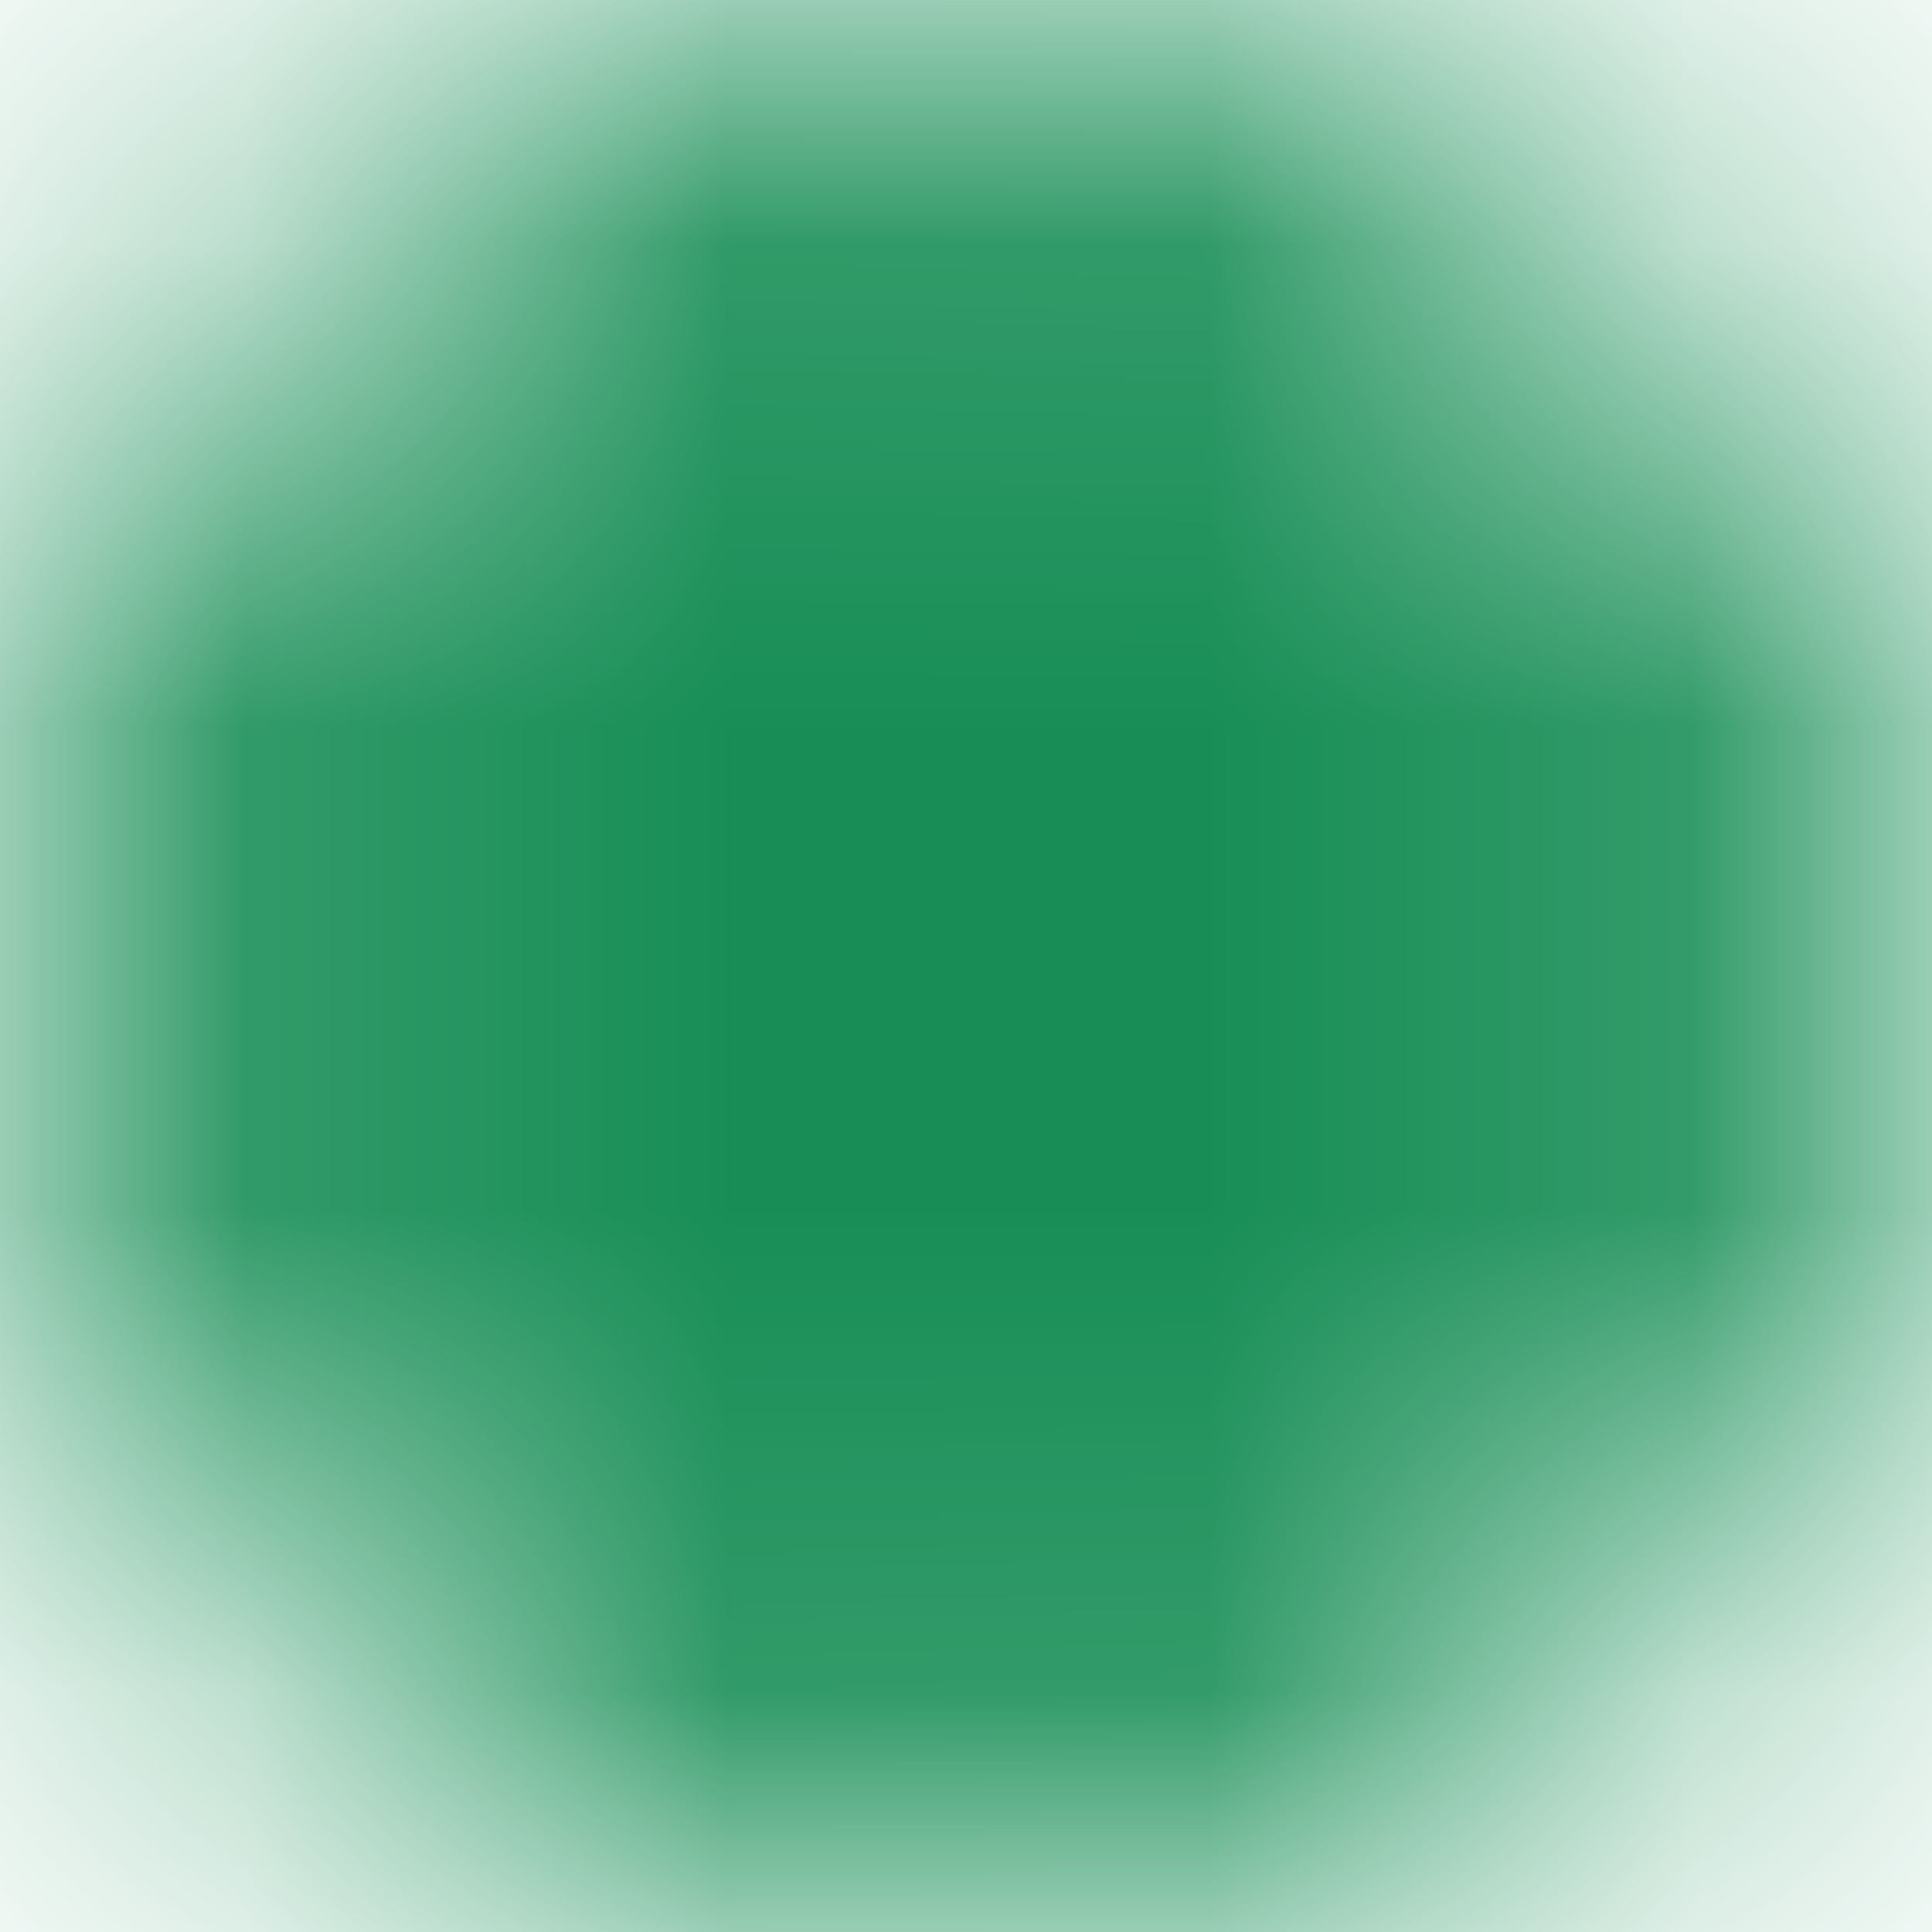 ﻿<?xml version="1.0" encoding="utf-8"?>
<svg version="1.1" xmlns:xlink="http://www.w3.org/1999/xlink" width="4px" height="4px" xmlns="http://www.w3.org/2000/svg">
  <defs>
    <mask fill="white" id="clip108">
      <path d="M 2 0  C 3.105 0  4 0.895  4 2  C 4 3.105  3.105 4  2 4  C 0.895 4  0 3.105  0 2  C 0 0.895  0.895 0  2 0  Z " fill-rule="evenodd" />
    </mask>
  </defs>
  <g transform="matrix(1 0 0 1 -1041 -7444 )">
    <path d="M 2 0  C 3.105 0  4 0.895  4 2  C 4 3.105  3.105 4  2 4  C 0.895 4  0 3.105  0 2  C 0 0.895  0.895 0  2 0  Z " fill-rule="nonzero" fill="#ffffff" stroke="none" fill-opacity="0" transform="matrix(1 0 0 1 1041 7444 )" />
    <path d="M 2 0  C 3.105 0  4 0.895  4 2  C 4 3.105  3.105 4  2 4  C 0.895 4  0 3.105  0 2  C 0 0.895  0.895 0  2 0  Z " stroke-width="4" stroke="#188e56" fill="none" transform="matrix(1 0 0 1 1041 7444 )" mask="url(#clip108)" />
  </g>
</svg>